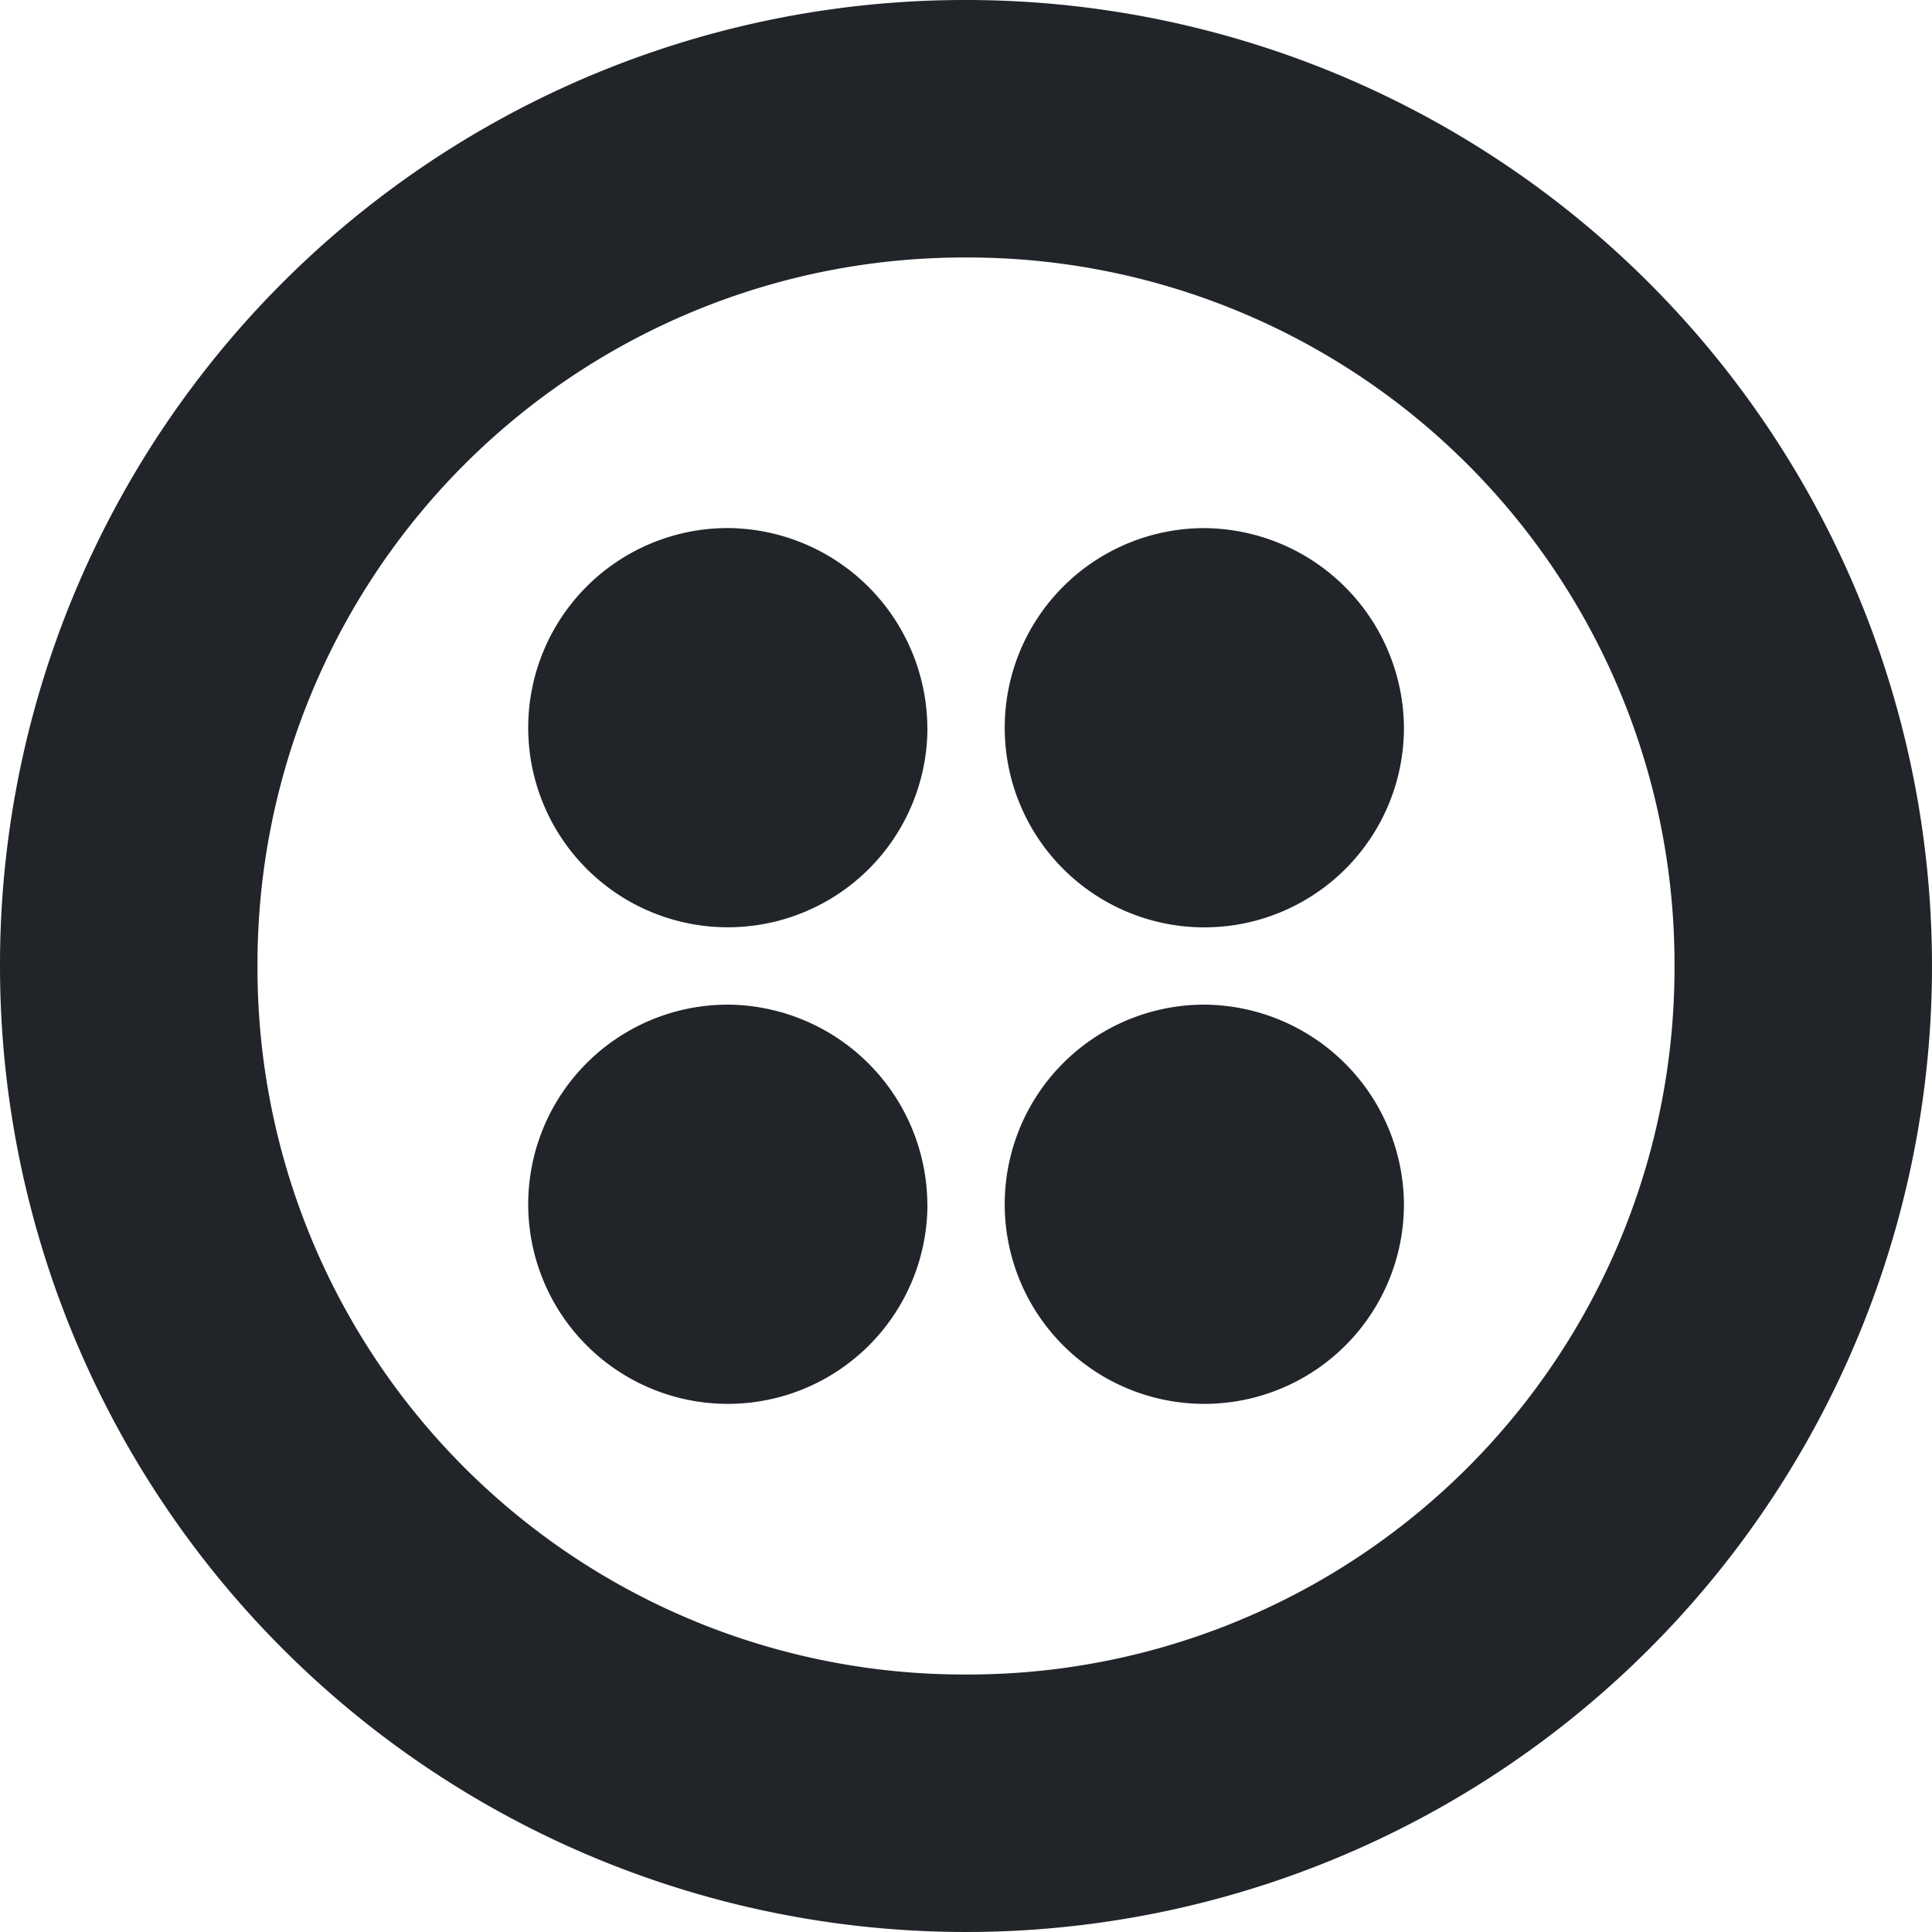 <?xml version="1.0" encoding="UTF-8"?> <svg xmlns="http://www.w3.org/2000/svg" width="25" height="25" viewBox="0 0 25 25"><defs><style>.a{fill:#212529;}</style></defs><path class="a" d="M12.5,0A12.485,12.485,0,0,0,0,12.47v.03A12.5,12.5,0,1,0,12.5,0Zm0,21.668a9.142,9.142,0,0,1-9.168-9.115V12.5a9.143,9.143,0,0,1,9.115-9.168H12.5a9.142,9.142,0,0,1,9.168,9.115V12.5a9.141,9.141,0,0,1-9.115,9.168Zm5.667-12.25a2.583,2.583,0,1,1-2.584-2.584A2.6,2.6,0,0,1,18.167,9.418Zm0,6.166A2.583,2.583,0,1,1,15.582,13,2.6,2.6,0,0,1,18.167,15.583Zm-6.166,0A2.583,2.583,0,1,1,9.419,13,2.6,2.6,0,0,1,12,15.583Zm0-6.166A2.583,2.583,0,1,1,9.419,6.833,2.6,2.6,0,0,1,12,9.418Z"></path></svg> 